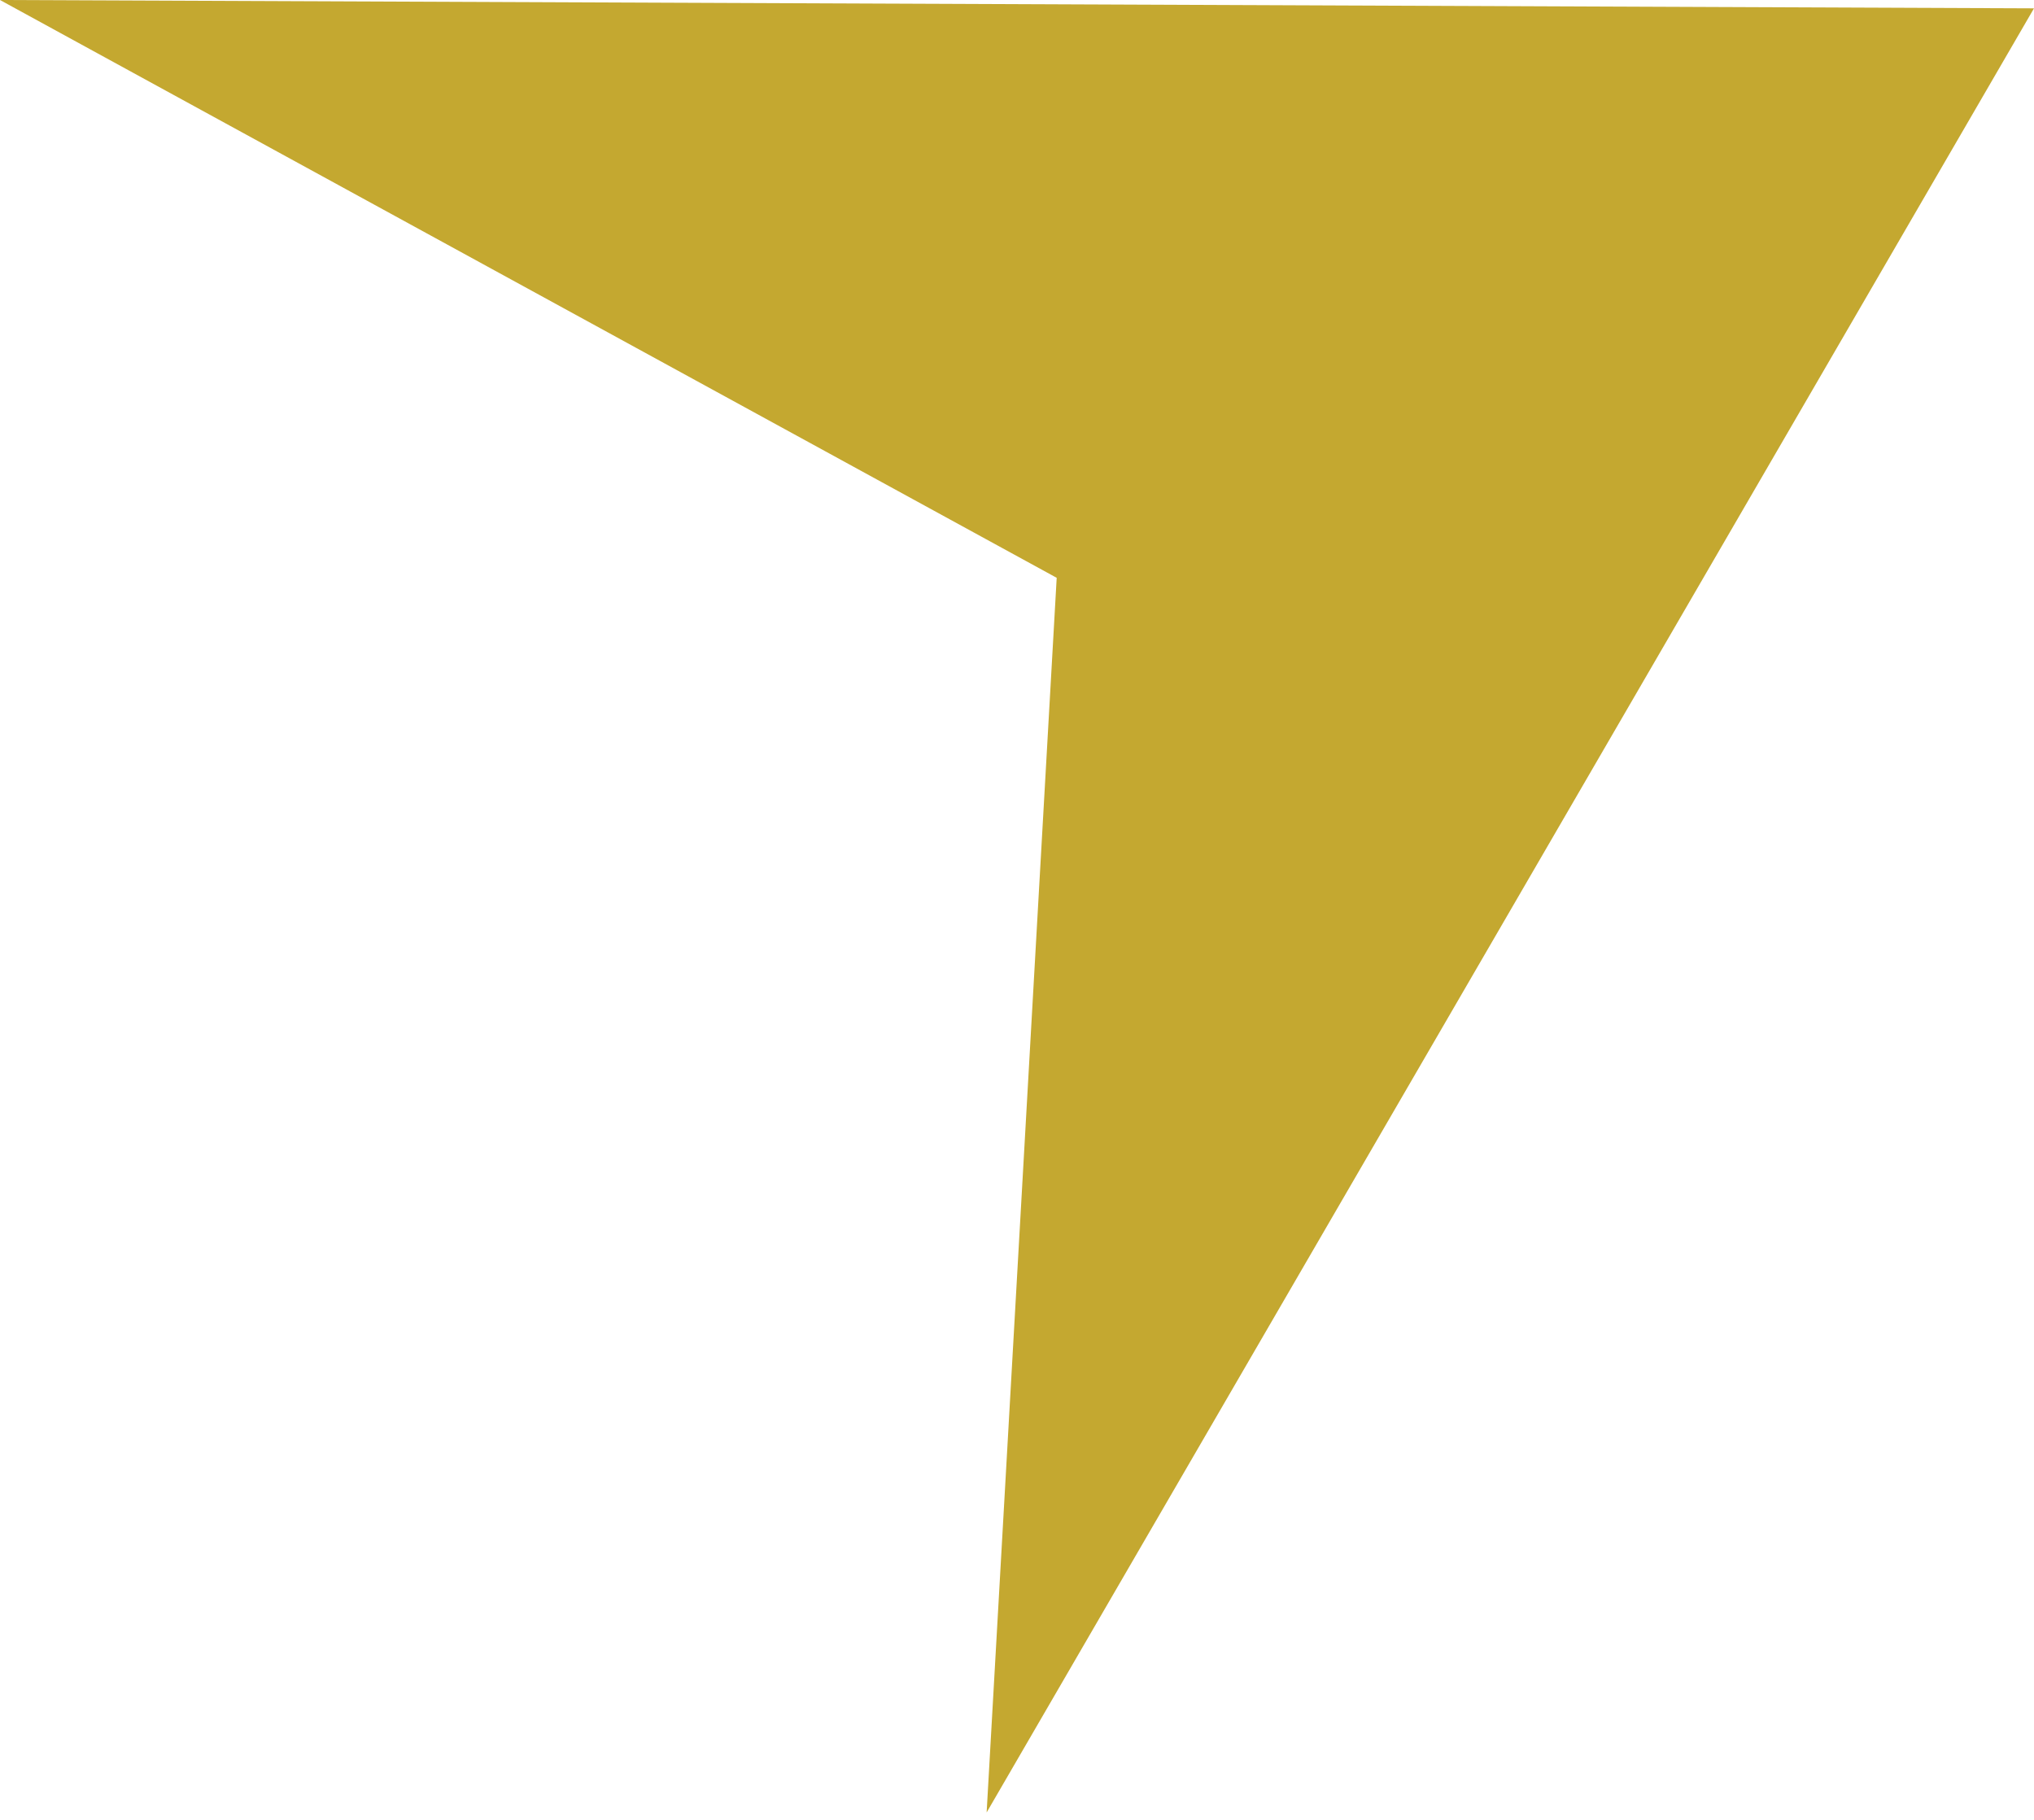 <svg width="266" height="238" viewBox="0 0 266 238" fill="none" xmlns="http://www.w3.org/2000/svg">
<path d="M265.997 1.091L129.029 237.03L138.191 75.566L-0.001 -0L265.997 1.091Z" fill="#C4A830"/>
</svg>
